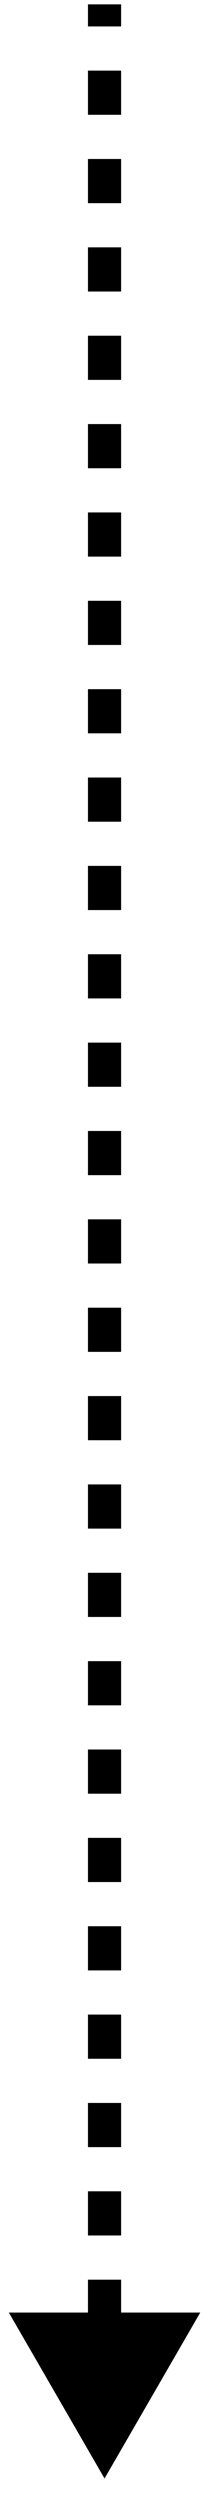 <svg width="10" height="113" viewBox="0 0 10 113" fill="none" xmlns="http://www.w3.org/2000/svg">
<path d="M4.73 112.028L9.061 104.528L0.4 104.528L4.73 112.028ZM4.73 0.197L3.98 0.197L3.98 1.195L4.73 1.195L5.48 1.195L5.48 0.197L4.73 0.197ZM4.73 3.192L3.98 3.192L3.98 5.189L4.73 5.189L5.48 5.189L5.48 3.192L4.73 3.192ZM4.73 7.186L3.98 7.186L3.98 9.183L4.73 9.183L5.48 9.183L5.48 7.186L4.73 7.186ZM4.73 11.18L3.98 11.18L3.98 13.177L4.73 13.177L5.48 13.177L5.48 11.18L4.73 11.18ZM4.73 15.174L3.98 15.174L3.98 17.171L4.73 17.171L5.48 17.171L5.48 15.174L4.73 15.174ZM4.73 19.168L3.98 19.168L3.98 21.165L4.73 21.165L5.48 21.165L5.48 19.168L4.73 19.168ZM4.73 23.162L3.98 23.162L3.98 25.159L4.73 25.159L5.48 25.159L5.48 23.162L4.73 23.162ZM4.73 27.156L3.98 27.156L3.98 29.153L4.73 29.153L5.48 29.153L5.48 27.156L4.73 27.156ZM4.73 31.15L3.98 31.15L3.98 33.147L4.73 33.147L5.48 33.147L5.48 31.15L4.73 31.15ZM4.73 35.144L3.98 35.144L3.98 37.141L4.73 37.141L5.48 37.141L5.48 35.144L4.73 35.144ZM4.73 39.138L3.98 39.138L3.98 41.135L4.73 41.135L5.48 41.135L5.48 39.138L4.73 39.138ZM4.73 43.132L3.98 43.132L3.98 45.129L4.73 45.129L5.48 45.129L5.48 43.132L4.73 43.132ZM4.73 47.126L3.98 47.126L3.98 49.123L4.73 49.123L5.48 49.123L5.48 47.126L4.73 47.126ZM4.73 51.12L3.98 51.12L3.98 53.117L4.73 53.117L5.48 53.117L5.48 51.12L4.73 51.12ZM4.73 55.114L3.98 55.114L3.98 57.111L4.73 57.111L5.48 57.111L5.48 55.114L4.73 55.114ZM4.73 59.108L3.98 59.108L3.98 61.105L4.73 61.105L5.48 61.105L5.48 59.108L4.73 59.108ZM4.73 63.102L3.98 63.102L3.98 65.099L4.73 65.099L5.48 65.099L5.48 63.102L4.73 63.102ZM4.73 67.096L3.98 67.096L3.98 69.093L4.73 69.093L5.48 69.093L5.48 67.096L4.73 67.096ZM4.73 71.09L3.98 71.09L3.98 73.087L4.73 73.087L5.48 73.087L5.48 71.09L4.73 71.09ZM4.73 75.084L3.98 75.084L3.98 77.081L4.73 77.081L5.48 77.081L5.48 75.084L4.73 75.084ZM4.73 79.078L3.98 79.078L3.98 81.075L4.73 81.075L5.48 81.075L5.48 79.078L4.73 79.078ZM4.73 83.072L3.98 83.072L3.98 85.069L4.73 85.069L5.48 85.069L5.48 83.072L4.73 83.072ZM4.73 87.066L3.98 87.066L3.98 89.063L4.73 89.063L5.48 89.063L5.48 87.066L4.73 87.066ZM4.73 91.059L3.98 91.059L3.98 93.056L4.73 93.056L5.48 93.056L5.48 91.059L4.73 91.059ZM4.73 95.053L3.98 95.053L3.98 97.05L4.73 97.05L5.48 97.05L5.48 95.053L4.73 95.053ZM4.73 99.047L3.98 99.047L3.98 101.044L4.73 101.044L5.48 101.044L5.48 99.047L4.73 99.047ZM4.73 103.041L3.98 103.041L3.98 105.038L4.73 105.038L5.48 105.038L5.48 103.041L4.73 103.041ZM4.73 107.035L3.98 107.035L3.98 109.032L4.73 109.032L5.48 109.032L5.48 107.035L4.73 107.035Z" fill="black"/>
</svg>
